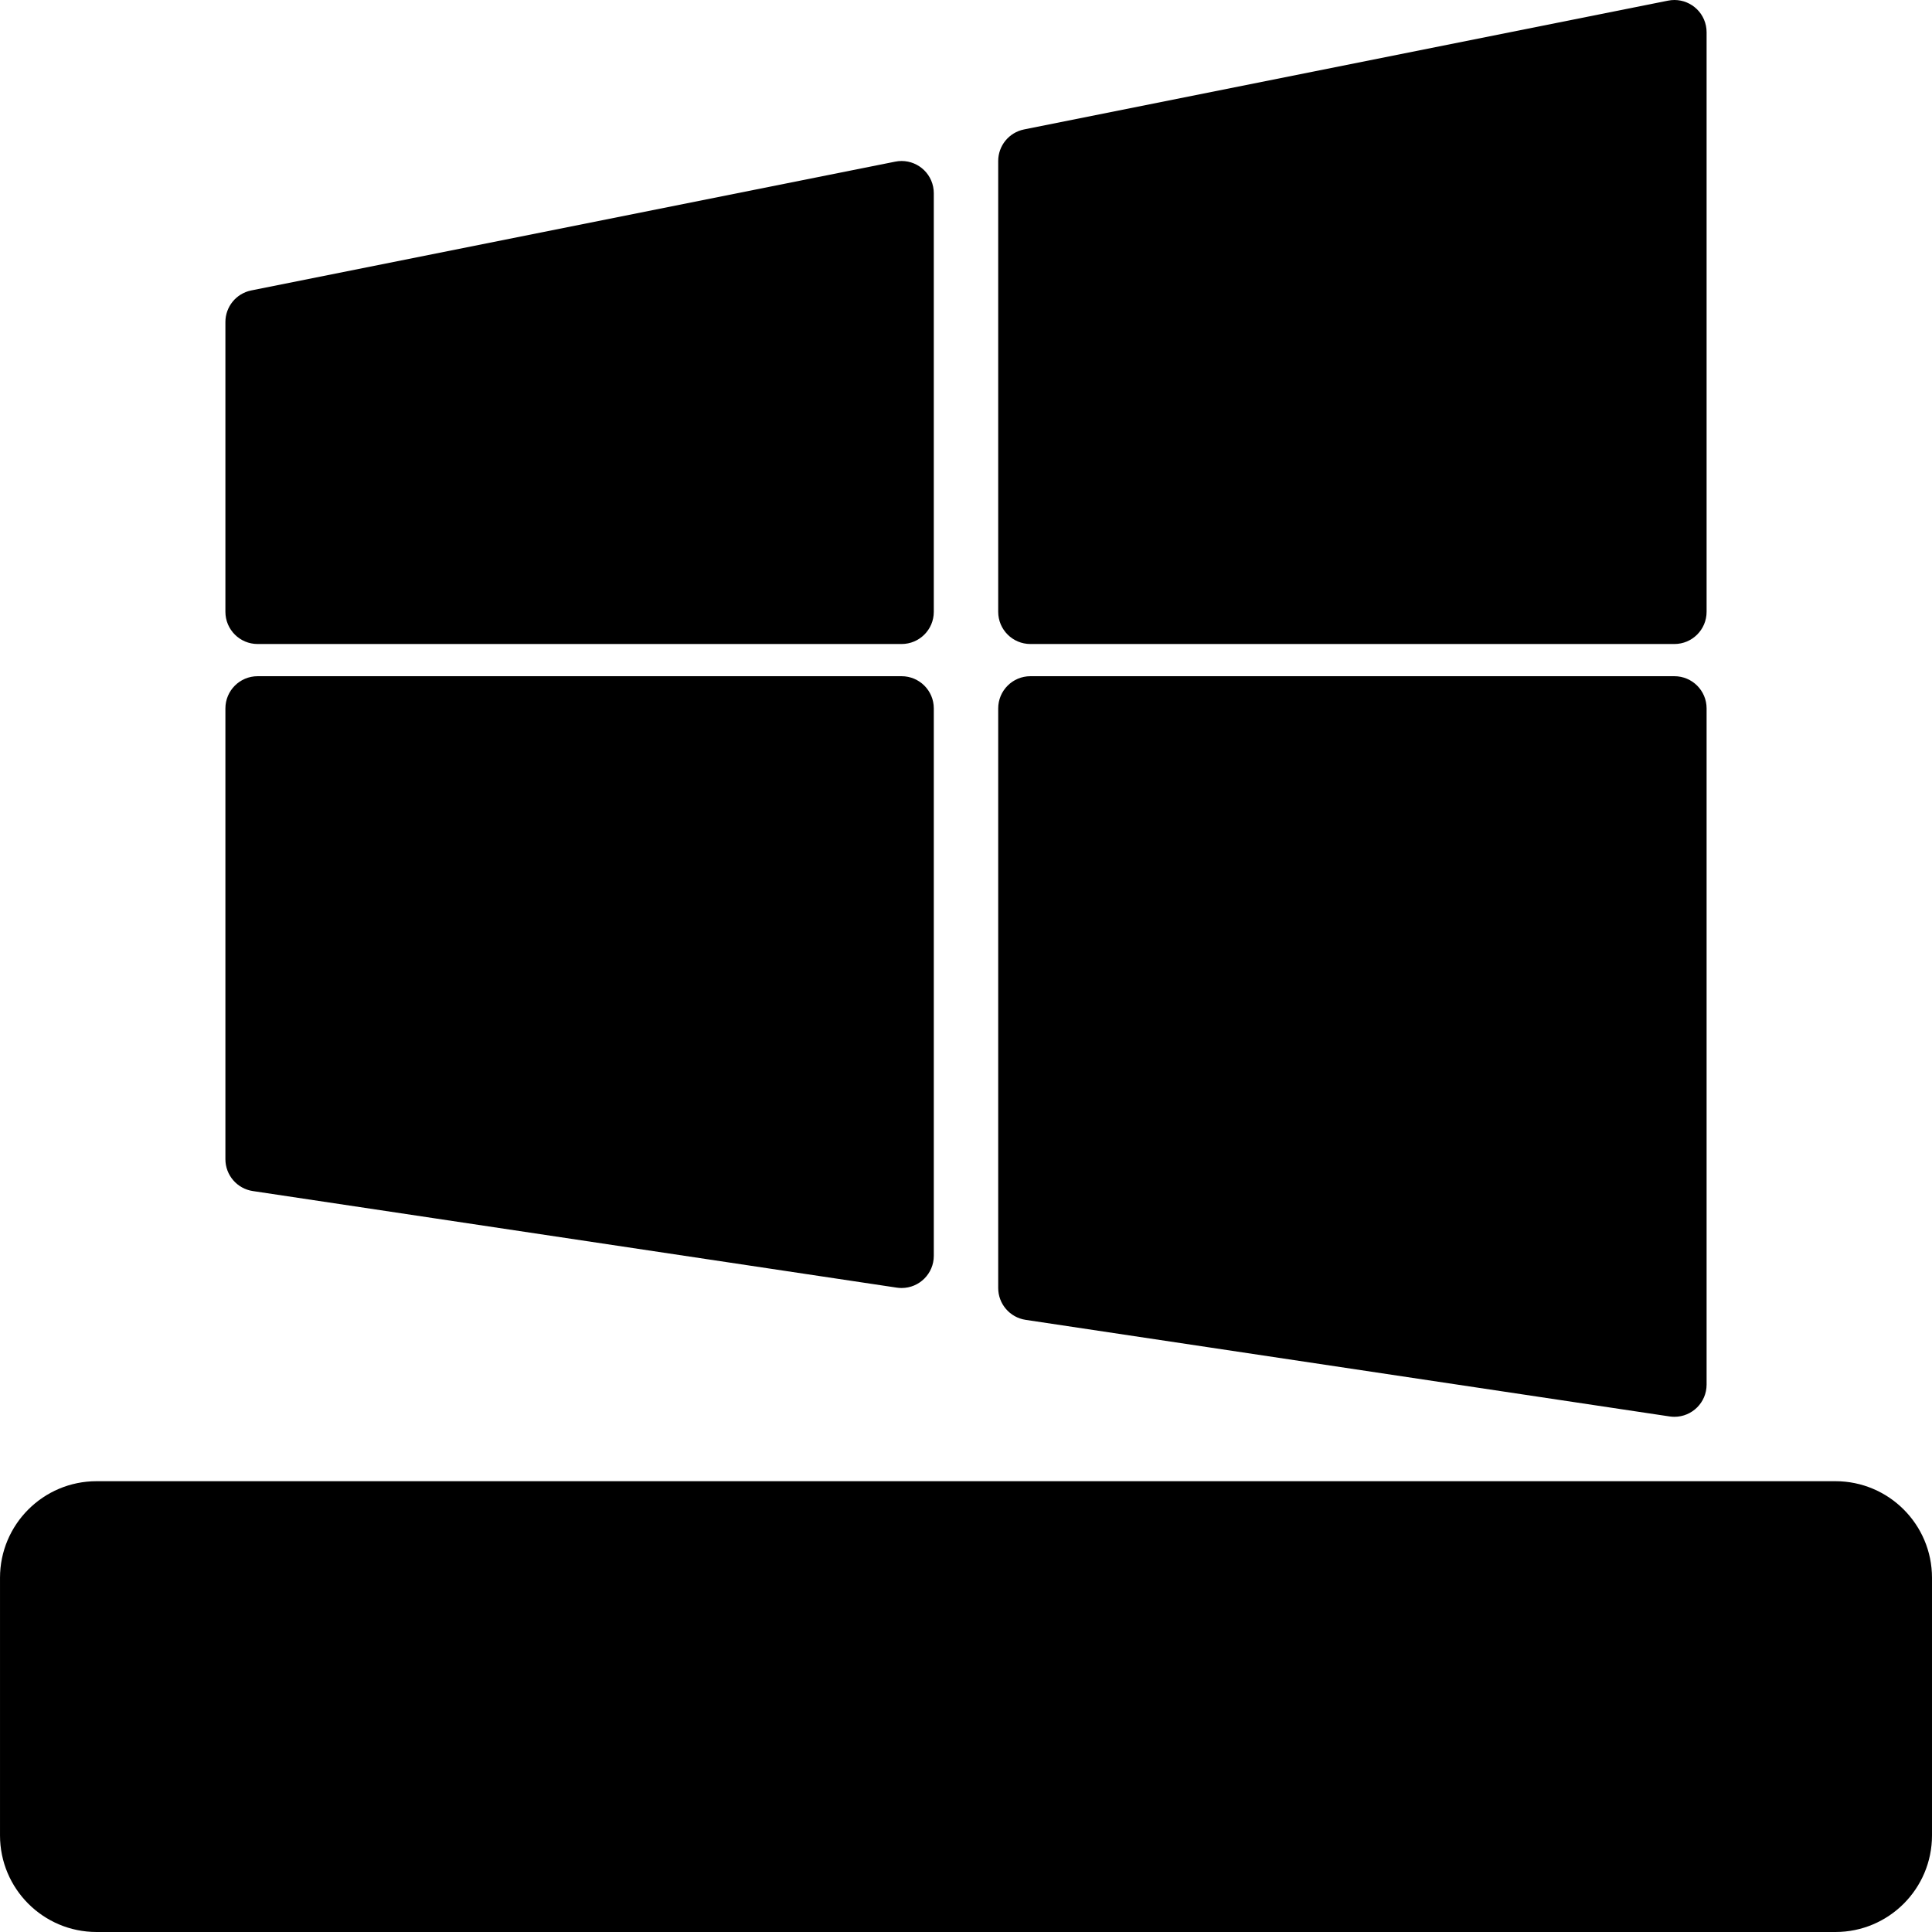 <svg id="Capa_1" xmlns="http://www.w3.org/2000/svg" x="0" y="0" viewBox="0 0 480.003 480.003"><path style="fill:hsl(10, 4.1%, 97.9%);" d="M456.002,376.003h-432c-8.837,0-16,7.163-16,16v64c0,8.837,7.163,16,16,16h432 c8.837,0,16-7.163,16-16v-64C472.002,383.167,464.838,376.003,456.002,376.003z M64.002,448.003c-13.255,0-24-10.745-24-24 s10.745-24,24-24s24,10.745,24,24S77.256,448.003,64.002,448.003L64.002,448.003z"/><circle style="fill:hsl(343, 100.0%, 63.3%);" cx="64.002" cy="424.003" r="24"/><path style="fill:hsl(178, 100.0%, 70.3%);" d="M256.002,320.003l160,24v-168h-160V320.003z"/><path style="fill:hsl(224, 80.4%, 45.3%);" d="M416.002,8.003l-160,32v112h160V8.003z"/><path style="fill:hsl(343, 100.0%, 52.2%);" d="M64.002,288.003l160,24v-136h-160V288.003z"/><path style="fill:hsl(164, 100.0%, 59.2%);" d="M224.002,48.003l-160,32v72h160V48.003z"/><g><path style="fill:hsl(115, 7.5%, 14.4%);" d="M456.002,480.003h-432c-13.255,0-24-10.745-24-24v-64c0-13.255,10.745-24,24-24h432 c13.255,0,24,10.745,24,24v64C480.002,469.258,469.256,480.003,456.002,480.003z M24.002,384.003c-4.418,0-8,3.582-8,8v64 c0,4.418,3.582,8,8,8h432c4.418,0,8-3.582,8-8v-64c0-4.418-3.582-8-8-8H24.002z"/><path style="fill:hsl(115, 7.5%, 14.4%);" d="M64.002,456.003c-17.673,0-32-14.327-32-32s14.327-32,32-32s32,14.327,32,32 S81.675,456.003,64.002,456.003z M64.002,408.003c-8.837,0-16,7.163-16,16s7.163,16,16,16s16-7.163,16-16 S72.838,408.003,64.002,408.003z"/><path style="fill:hsl(115, 7.5%, 14.4%);" d="M440.002,432.003h-320c-4.418,0-8-3.582-8-8s3.582-8,8-8h320c4.418,0,8,3.582,8,8 S444.42,432.003,440.002,432.003z"/><path style="fill:hsl(115, 7.5%, 14.4%);" d="M416.002,352.003c-0.396-0.001-0.792-0.031-1.184-0.088l-160-24 c-3.917-0.586-6.816-3.951-6.816-7.912v-144c0-4.418,3.582-8,8-8h160c4.418,0,8,3.582,8,8v168 C424.002,348.421,420.42,352.003,416.002,352.003z M264.002,313.115l144,21.6V184.003h-144V313.115z"/><path style="fill:hsl(115, 7.5%, 14.4%);" d="M416.002,160.003h-160c-4.418,0-8-3.582-8-8v-112c-0.001-3.802,2.675-7.08,6.4-7.84l160-32 c4.329-0.884,8.555,1.909,9.438,6.238c0.108,0.527,0.162,1.064,0.162,1.602v144C424.002,156.421,420.42,160.003,416.002,160.003z M264.002,144.003h144V17.763l-144,28.8V144.003z"/><path style="fill:hsl(115, 7.5%, 14.4%);" d="M224.002,320.003c-0.396-0.001-0.792-0.031-1.184-0.088l-160-24 c-3.917-0.586-6.816-3.951-6.816-7.912v-112c0-4.418,3.582-8,8-8h160c4.418,0,8,3.582,8,8v136 C232.002,316.421,228.42,320.003,224.002,320.003z M72.002,281.115l144,21.6V184.003h-144V281.115z"/><path style="fill:hsl(115, 7.5%, 14.4%);" d="M224.002,160.003h-160c-4.418,0-8-3.582-8-8v-72c-0.001-3.802,2.675-7.08,6.4-7.84l160-32 c4.329-0.884,8.555,1.909,9.438,6.238c0.108,0.527,0.162,1.064,0.162,1.602v104C232.002,156.421,228.42,160.003,224.002,160.003z M72.002,144.003h144v-86.24l-144,28.8V144.003z"/></g></svg>